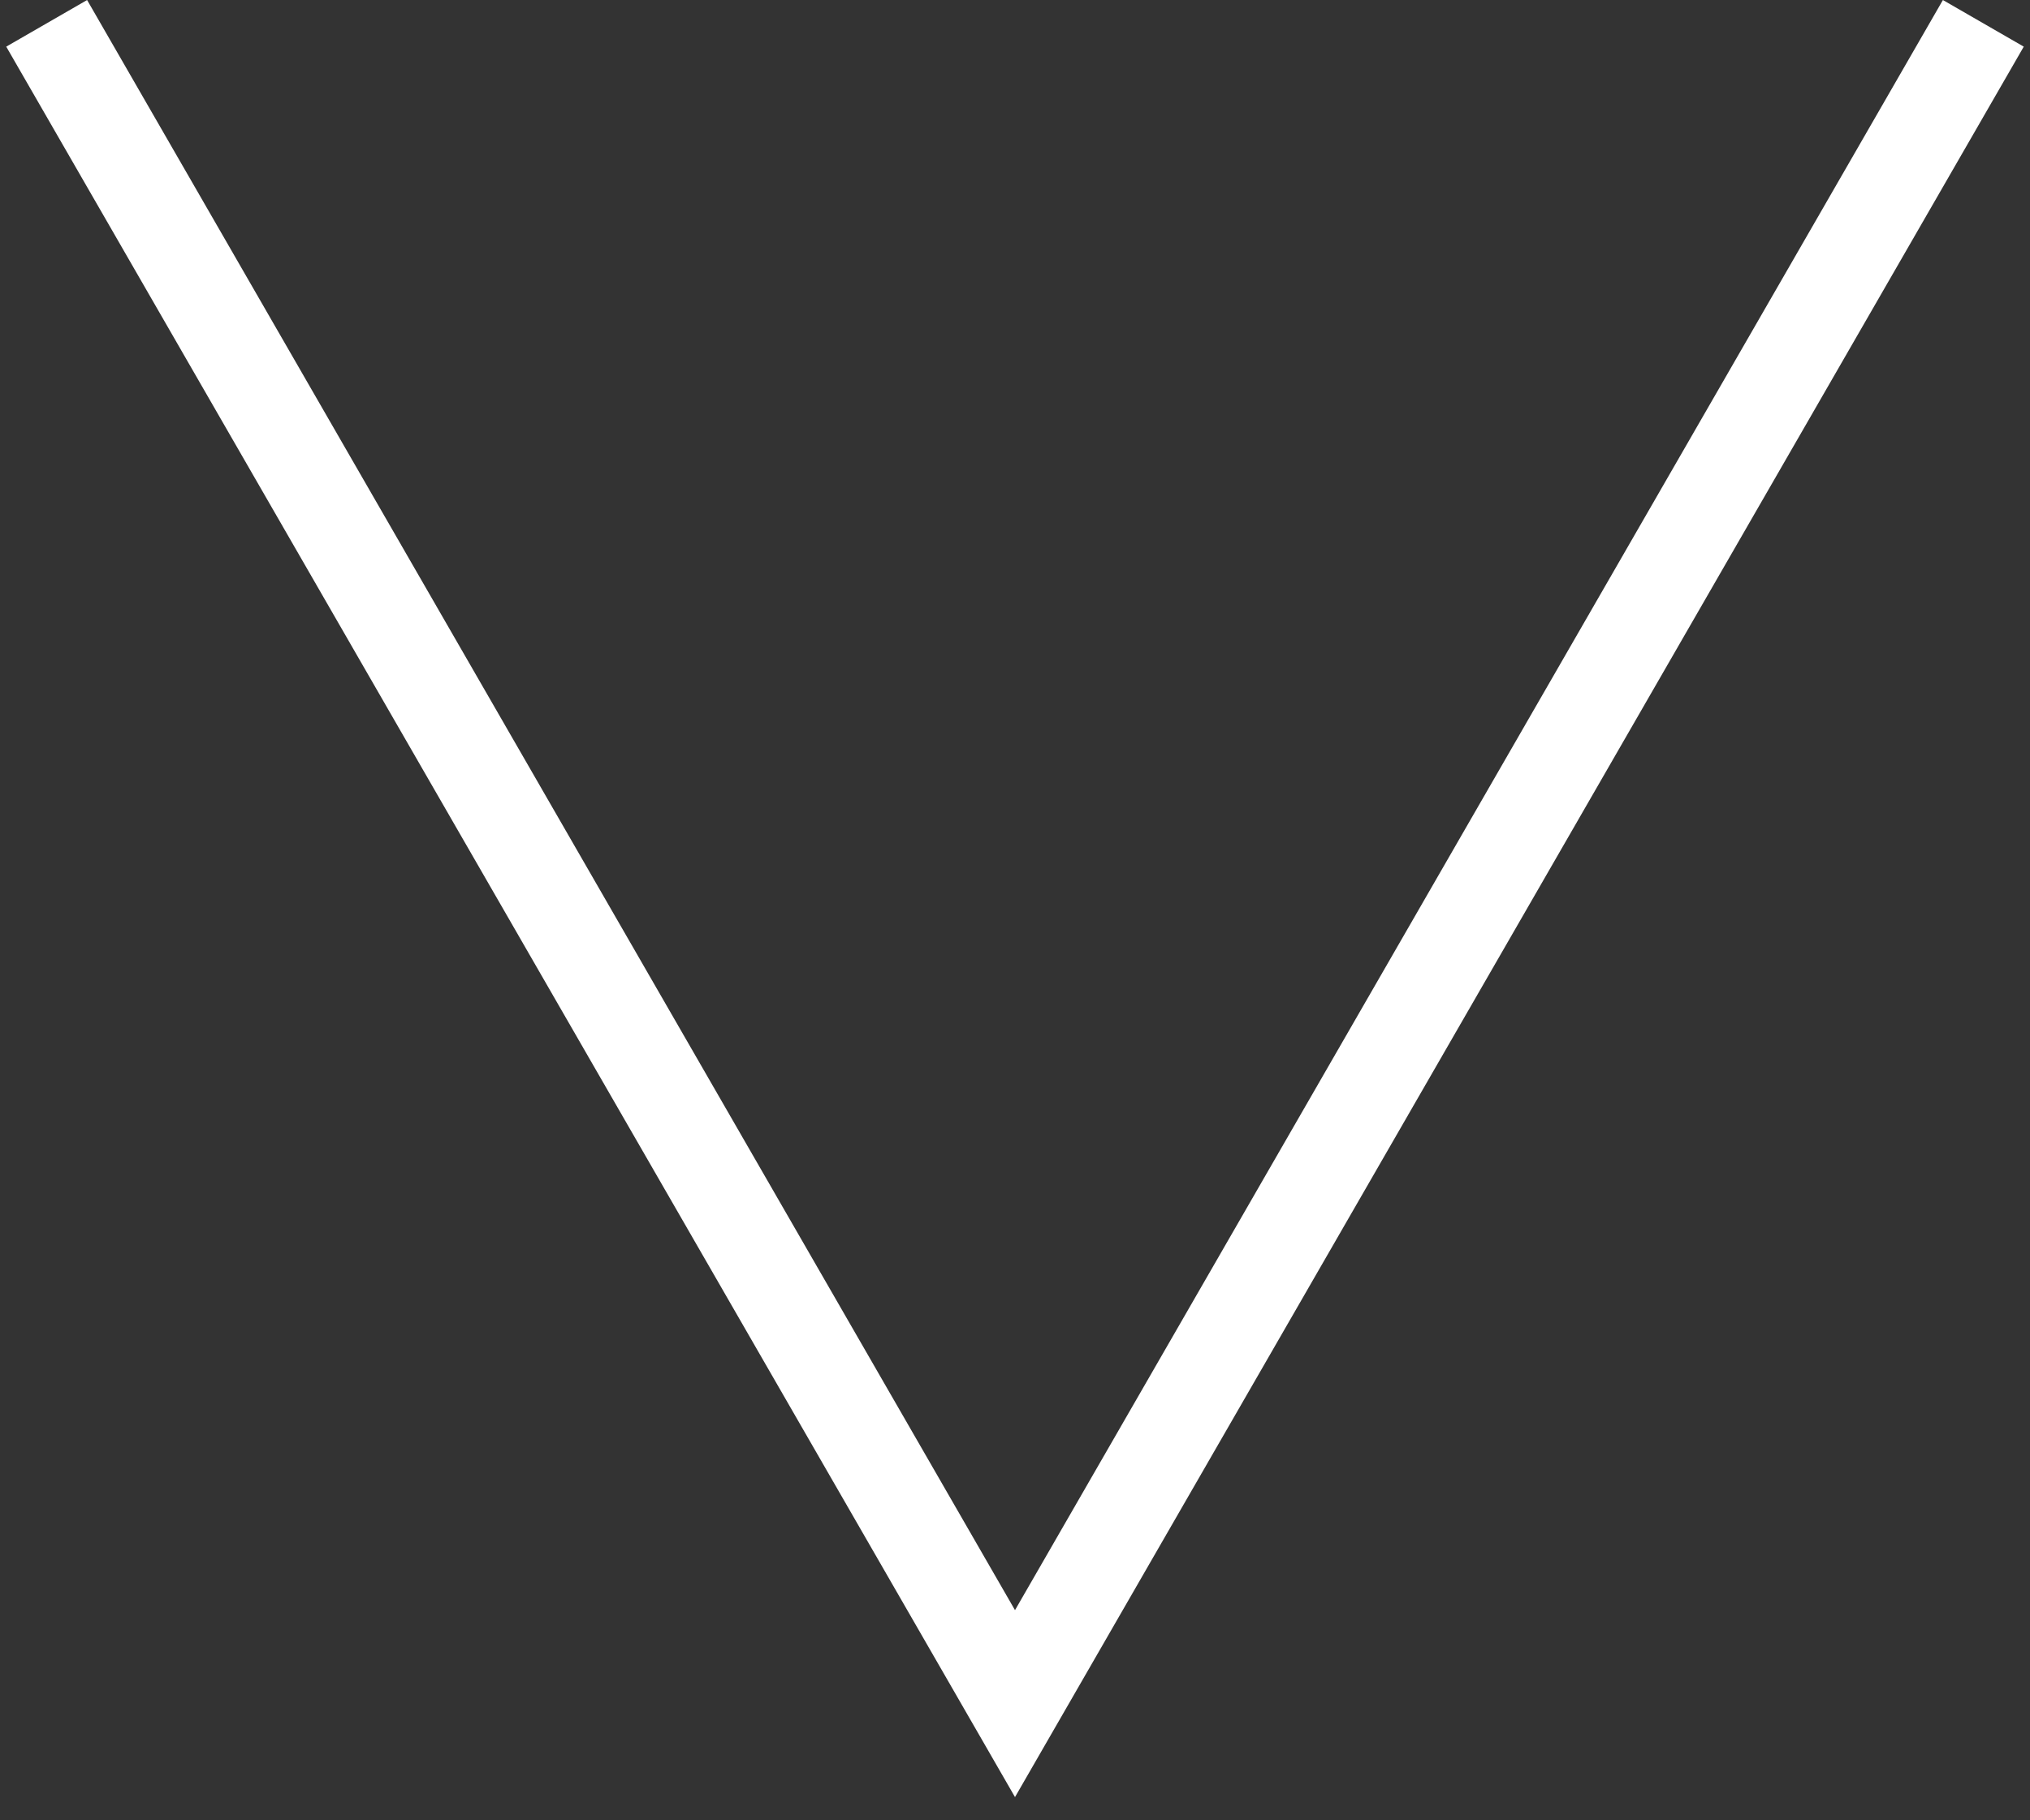 <?xml version="1.0" encoding="UTF-8"?> <svg xmlns="http://www.w3.org/2000/svg" width="87" height="78" viewBox="0 0 87 78" fill="none"><rect x="0" y="0" width="87" height="78" fill="#333333" stroke="none"/> <path d="M2 1L43.5 73L85 1" stroke="white" stroke-width="4"></path> </svg> 